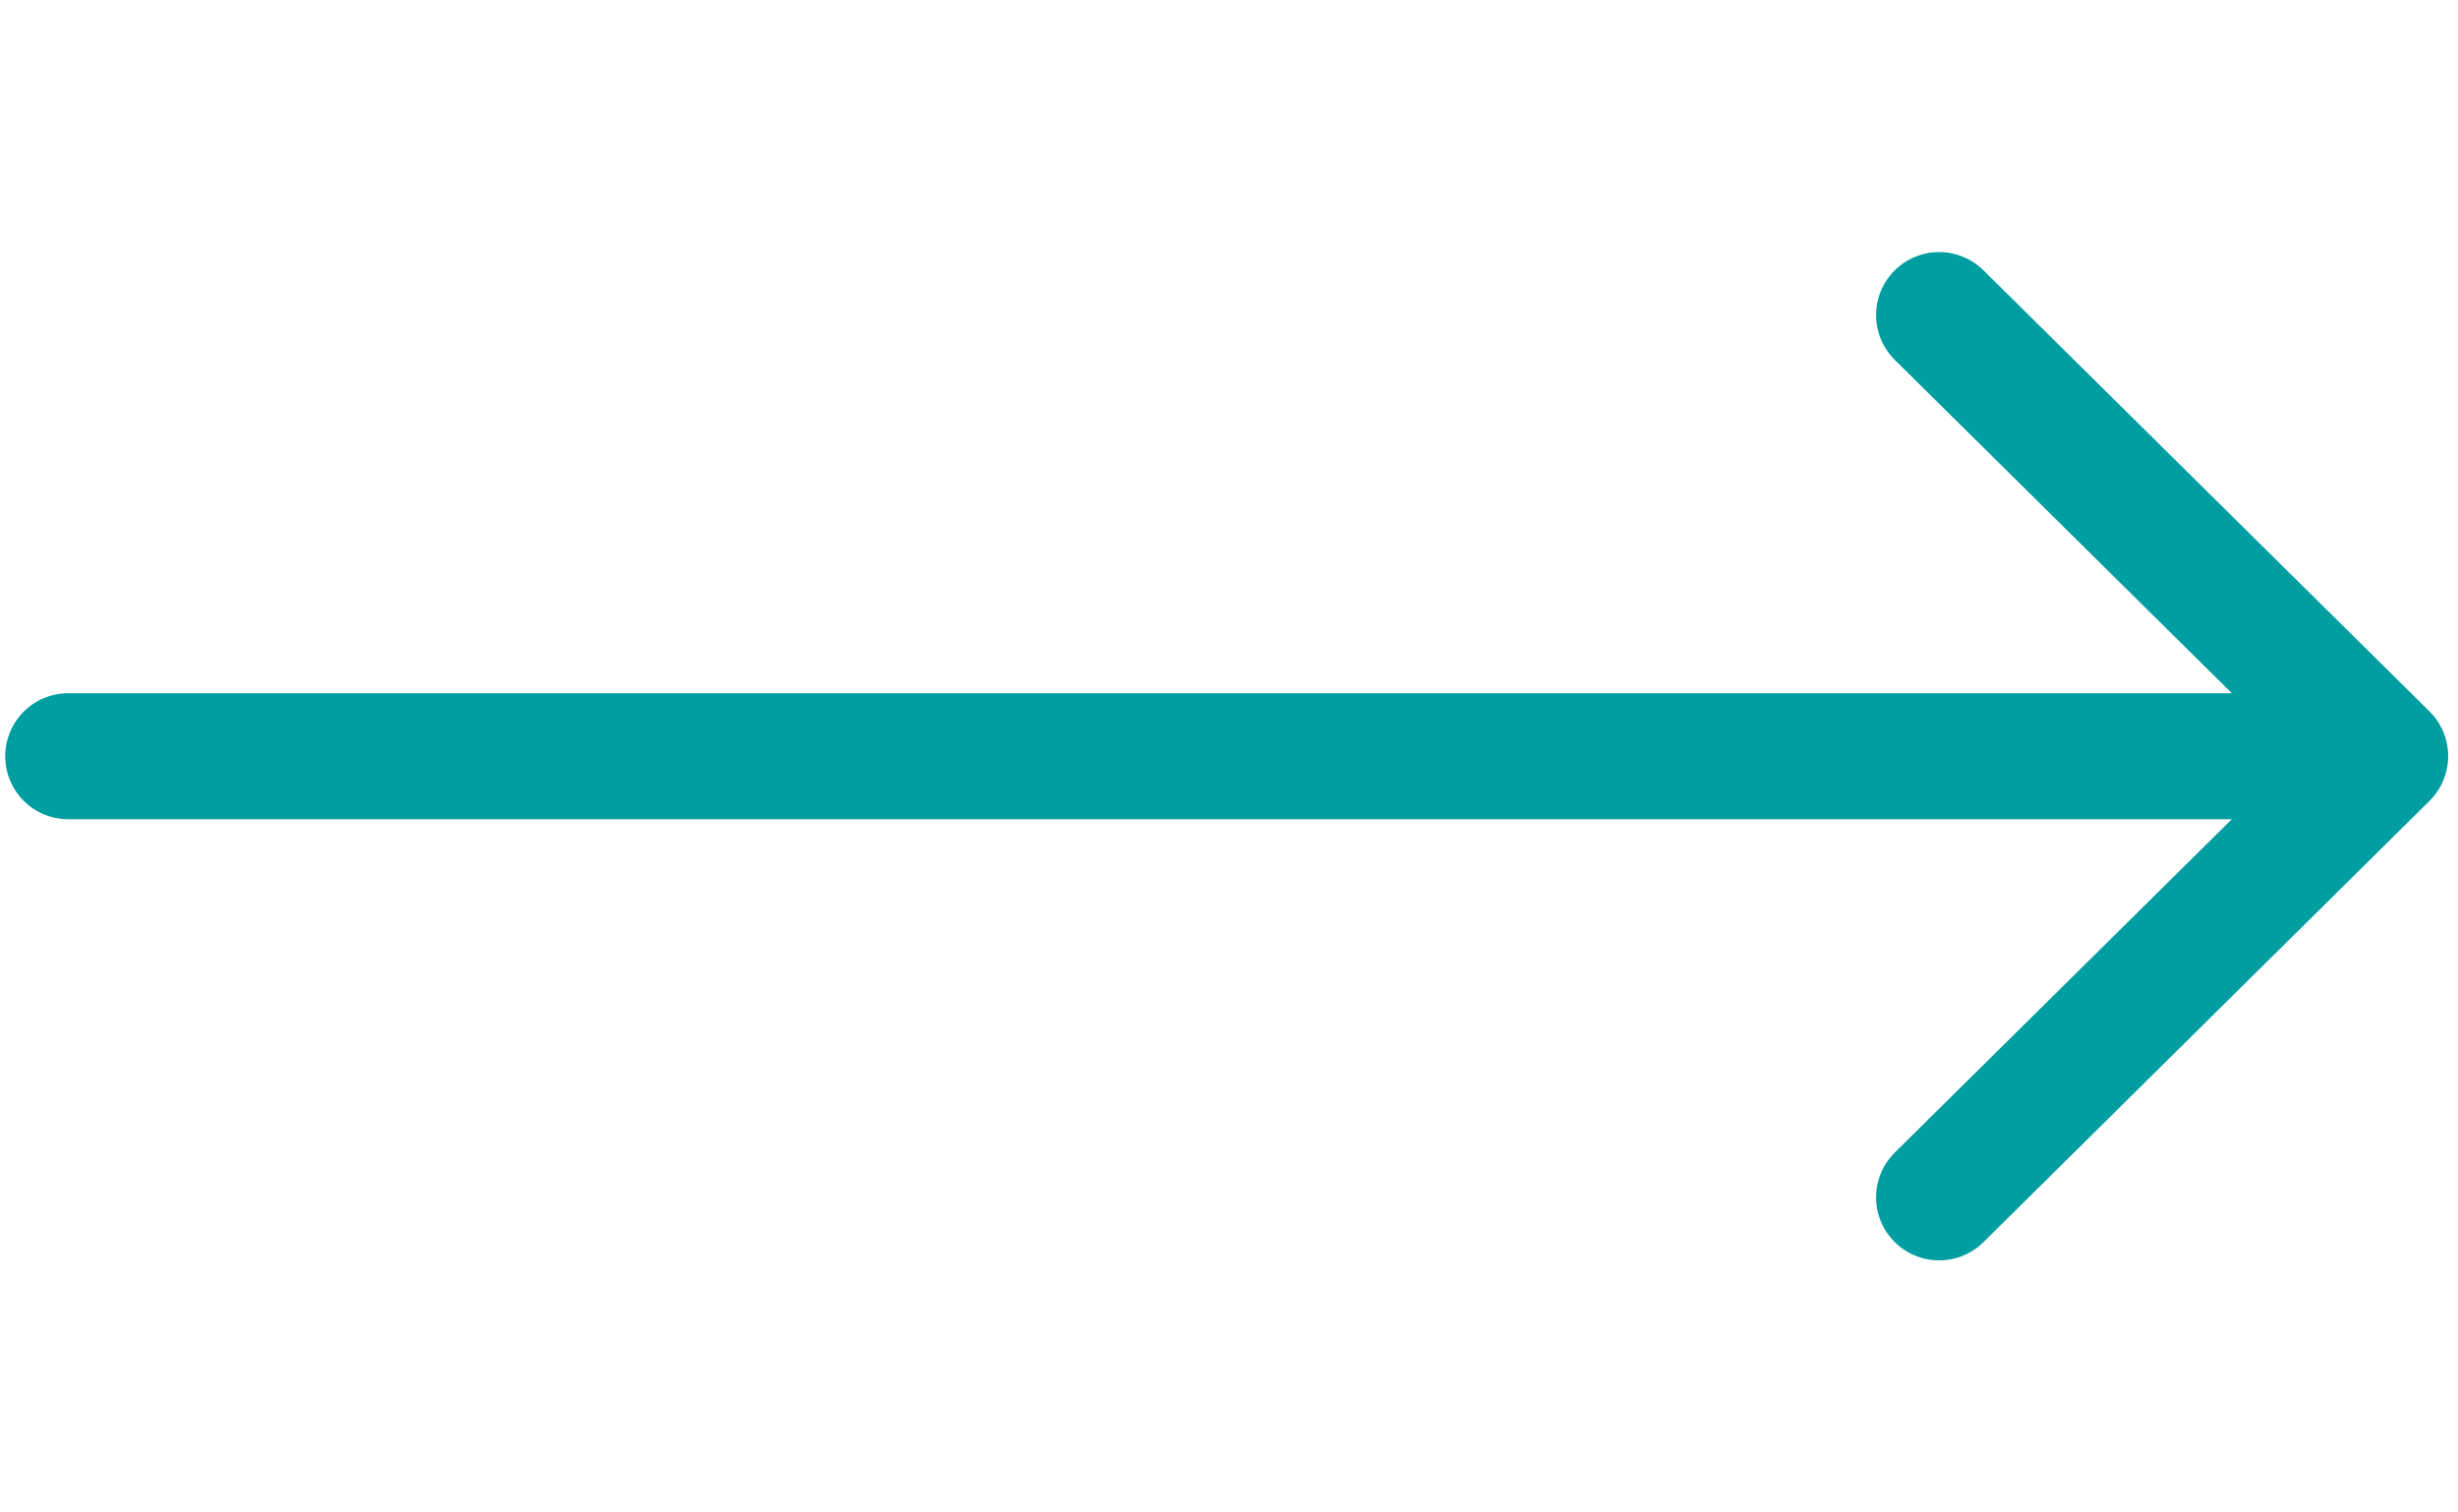 <svg width="39" height="24" viewBox="0 0 39 24" fill="none" xmlns="http://www.w3.org/2000/svg">
<path d="M1.083 12L37.7 12" stroke="#009DA1" stroke-width="2" stroke-linecap="round" stroke-linejoin="round"/>
<path d="M30.767 5L37.844 11.999L30.767 19" stroke="#009DA1" stroke-width="2" stroke-linecap="round" stroke-linejoin="round"/>
</svg>
